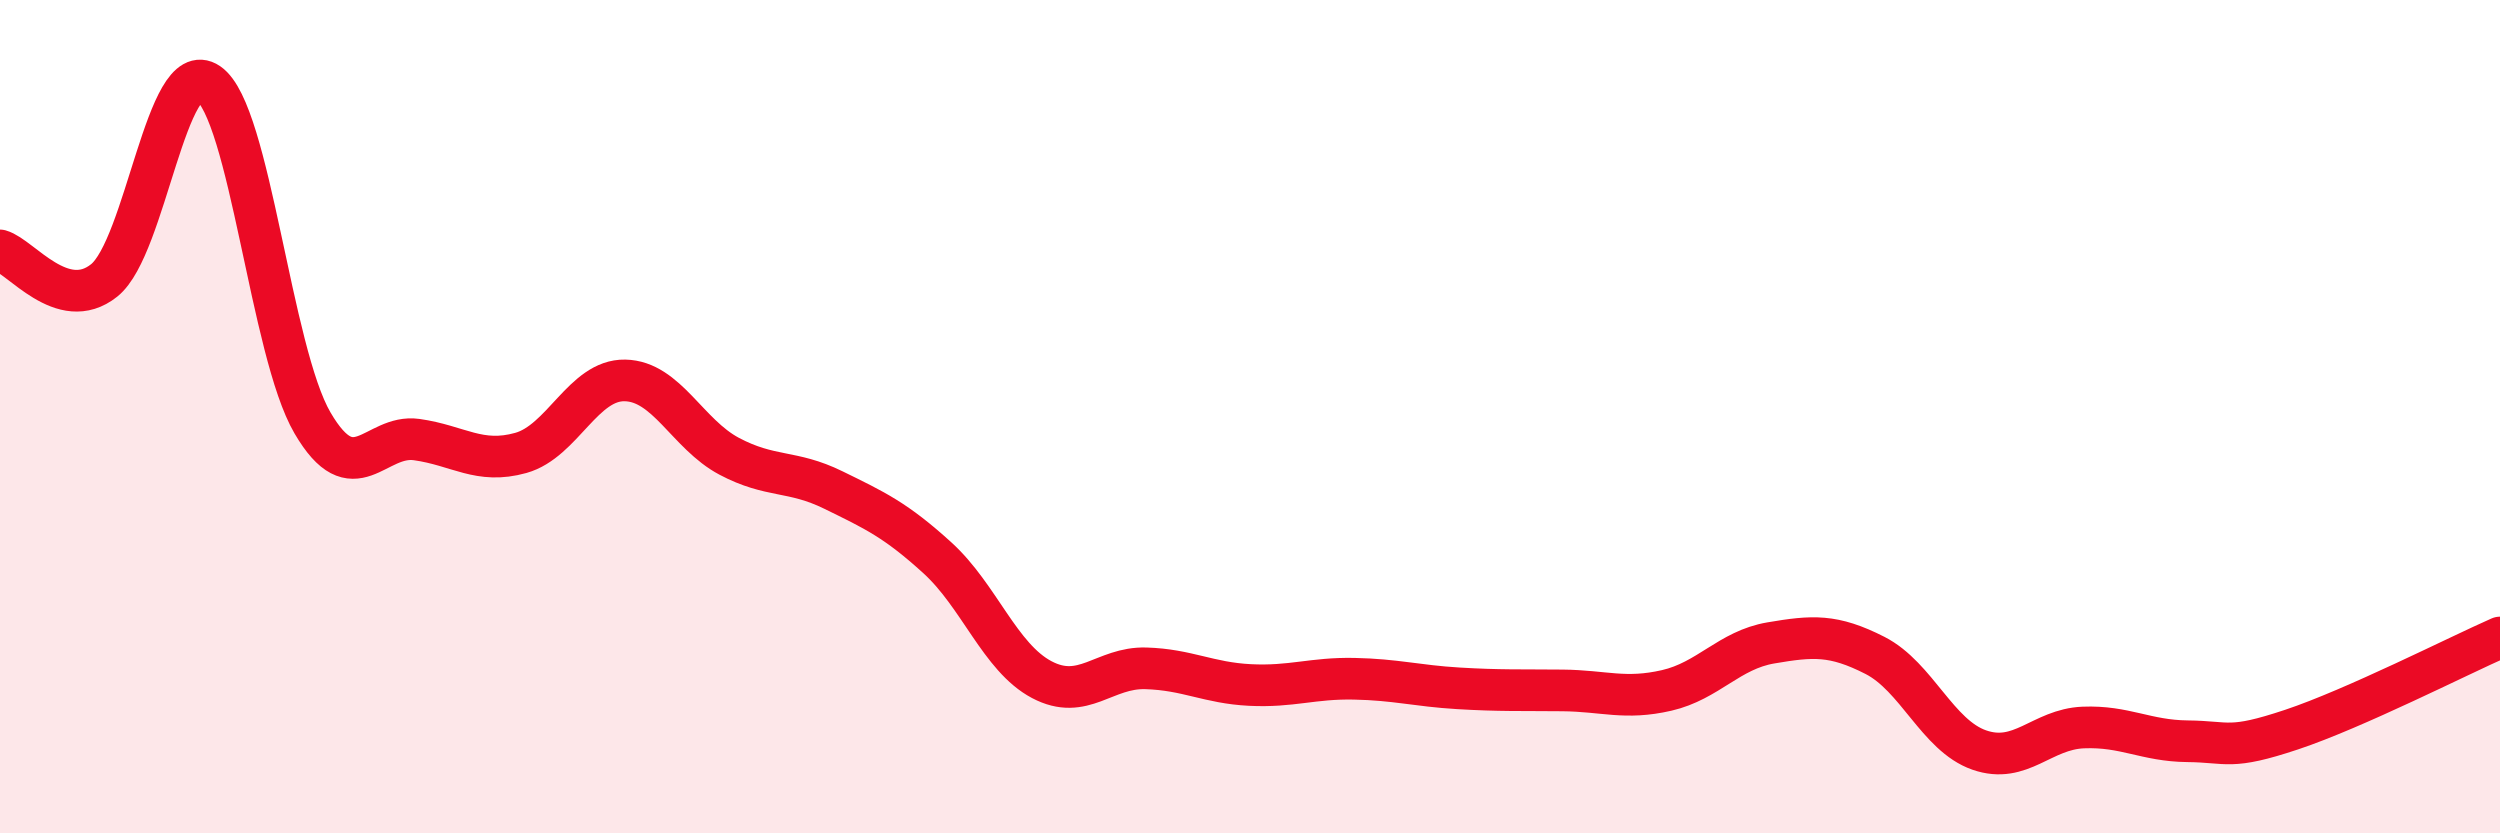 
    <svg width="60" height="20" viewBox="0 0 60 20" xmlns="http://www.w3.org/2000/svg">
      <path
        d="M 0,6.01 C 0.5,6.15 1.5,7.53 2.5,6.73 C 3.5,5.93 4,1.32 5,2 C 6,2.68 6.5,8.44 7.5,10.15 C 8.5,11.86 9,10.41 10,10.55 C 11,10.69 11.5,11.15 12.5,10.87 C 13.5,10.59 14,9.11 15,9.13 C 16,9.15 16.5,10.42 17.5,10.95 C 18.5,11.48 19,11.27 20,11.76 C 21,12.25 21.5,12.48 22.5,13.39 C 23.5,14.3 24,15.78 25,16.31 C 26,16.84 26.5,16.01 27.5,16.04 C 28.5,16.07 29,16.39 30,16.44 C 31,16.49 31.5,16.27 32.5,16.29 C 33.5,16.31 34,16.46 35,16.52 C 36,16.58 36.5,16.56 37.5,16.57 C 38.5,16.58 39,16.8 40,16.57 C 41,16.34 41.5,15.6 42.5,15.43 C 43.5,15.26 44,15.22 45,15.73 C 46,16.24 46.5,17.65 47.5,18 C 48.5,18.35 49,17.5 50,17.46 C 51,17.42 51.5,17.78 52.5,17.79 C 53.5,17.8 53.5,18.01 55,17.51 C 56.5,17.01 59,15.74 60,15.3L60 20L0 20Z"
        fill="#EB0A25"
        opacity="0.1"
        stroke-linecap="round"
        stroke-linejoin="round"
      />
      <path
        d="M 0,6.01 C 0.5,6.15 1.5,7.53 2.5,6.73 C 3.5,5.93 4,1.32 5,2 C 6,2.68 6.5,8.44 7.5,10.15 C 8.5,11.86 9,10.41 10,10.55 C 11,10.69 11.5,11.15 12.5,10.87 C 13.5,10.59 14,9.11 15,9.13 C 16,9.15 16.5,10.42 17.5,10.95 C 18.5,11.48 19,11.27 20,11.76 C 21,12.25 21.5,12.48 22.5,13.39 C 23.5,14.3 24,15.78 25,16.31 C 26,16.84 26.5,16.01 27.5,16.04 C 28.5,16.07 29,16.39 30,16.44 C 31,16.49 31.5,16.27 32.5,16.29 C 33.5,16.31 34,16.46 35,16.52 C 36,16.58 36.5,16.56 37.5,16.57 C 38.5,16.58 39,16.8 40,16.57 C 41,16.34 41.5,15.6 42.5,15.43 C 43.5,15.26 44,15.22 45,15.73 C 46,16.24 46.5,17.65 47.5,18 C 48.5,18.35 49,17.5 50,17.46 C 51,17.42 51.5,17.78 52.5,17.79 C 53.5,17.8 53.5,18.01 55,17.51 C 56.5,17.01 59,15.74 60,15.3"
        stroke="#EB0A25"
        stroke-width="1"
        fill="none"
        stroke-linecap="round"
        stroke-linejoin="round"
      />
    </svg>
  